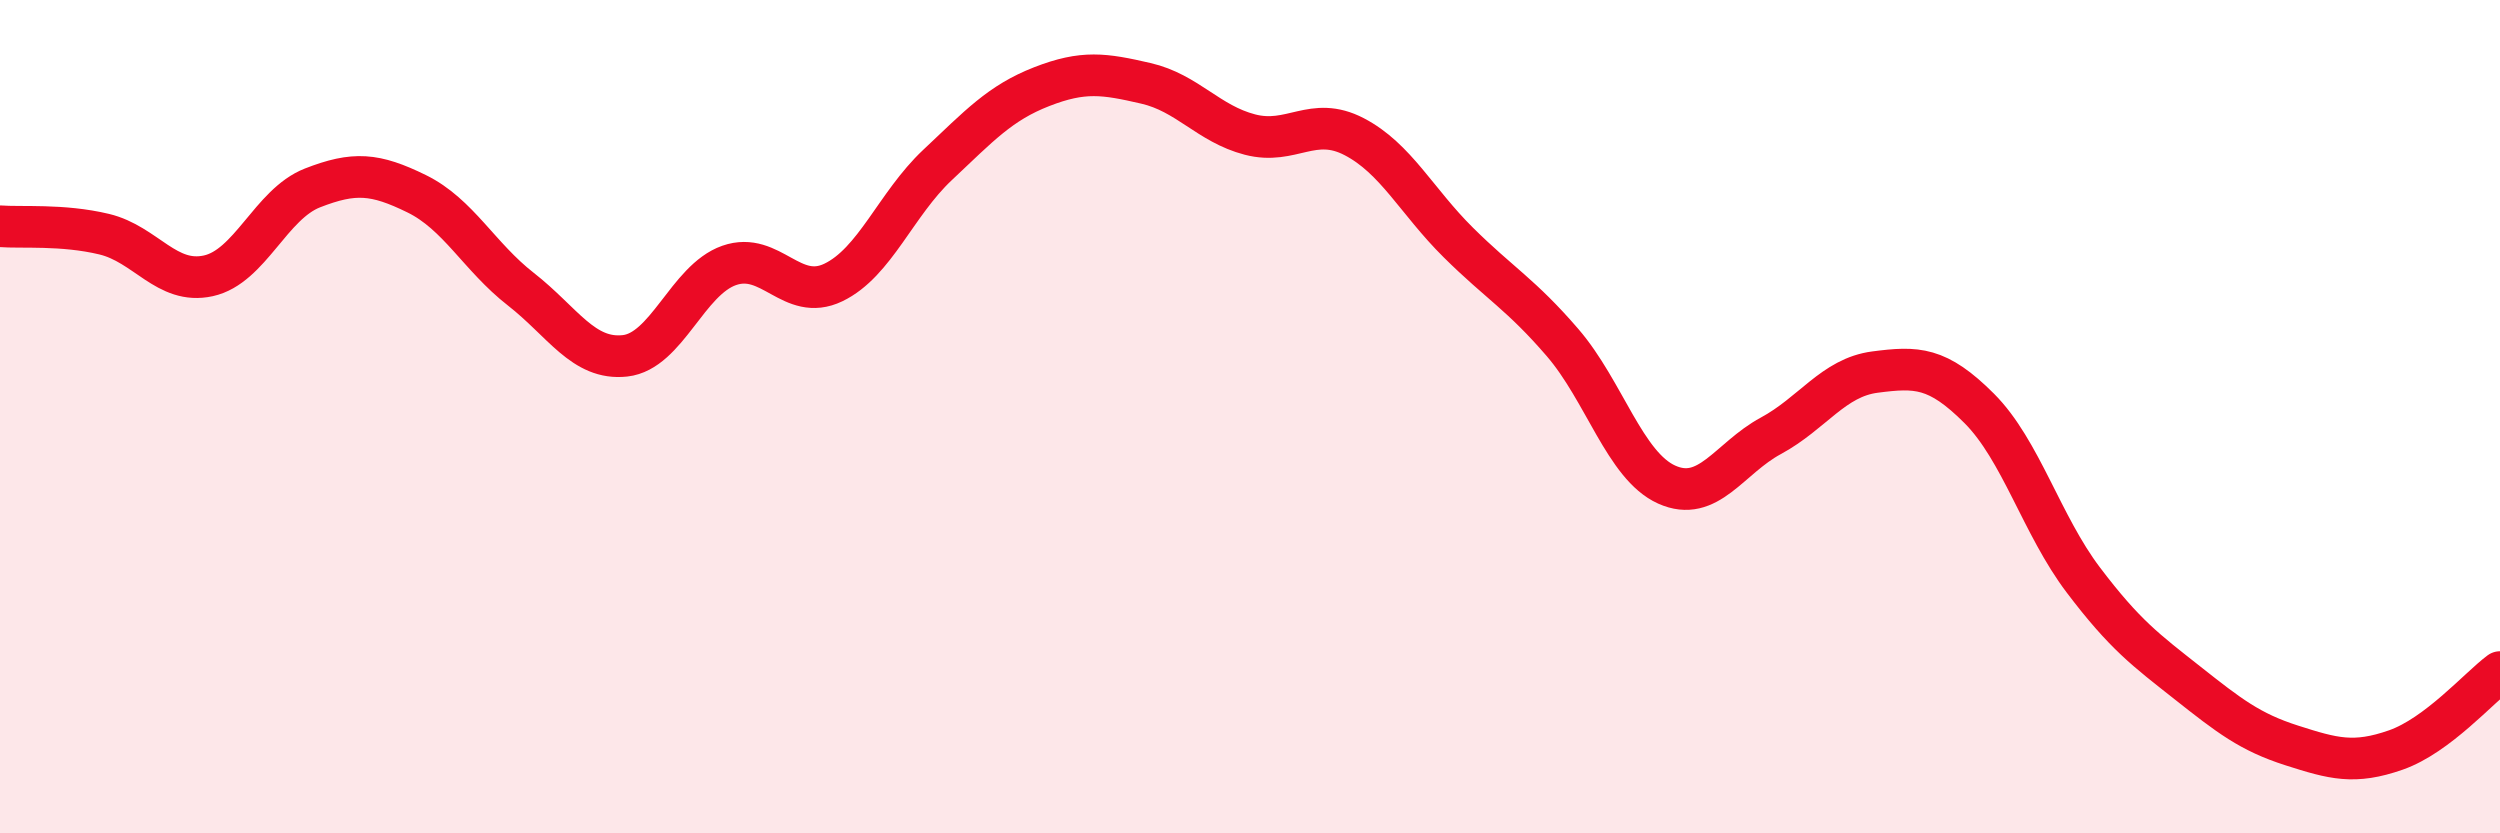 
    <svg width="60" height="20" viewBox="0 0 60 20" xmlns="http://www.w3.org/2000/svg">
      <path
        d="M 0,5.43 C 0.5,5.47 1.5,5.38 2.5,5.62 C 3.5,5.86 4,6.84 5,6.62 C 6,6.4 6.5,4.9 7.5,4.51 C 8.5,4.12 9,4.16 10,4.65 C 11,5.14 11.5,6.16 12.5,6.94 C 13.5,7.72 14,8.65 15,8.54 C 16,8.43 16.5,6.72 17.5,6.37 C 18.5,6.02 19,7.26 20,6.78 C 21,6.3 21.5,4.9 22.5,3.96 C 23.5,3.02 24,2.47 25,2.08 C 26,1.69 26.5,1.77 27.5,2 C 28.5,2.23 29,2.97 30,3.23 C 31,3.49 31.5,2.76 32.5,3.28 C 33.5,3.8 34,4.83 35,5.82 C 36,6.81 36.5,7.06 37.5,8.22 C 38.5,9.38 39,11.18 40,11.63 C 41,12.08 41.5,11 42.5,10.46 C 43.5,9.92 44,9.06 45,8.93 C 46,8.8 46.5,8.8 47.5,9.8 C 48.5,10.8 49,12.6 50,13.92 C 51,15.24 51.5,15.6 52.5,16.39 C 53.5,17.18 54,17.57 55,17.89 C 56,18.21 56.5,18.35 57.5,18 C 58.5,17.65 59.5,16.5 60,16.13L60 20L0 20Z"
        fill="#EB0A25"
        opacity="0.1"
        stroke-linecap="round"
        stroke-linejoin="round"
      />
      <path
        d="M 0,5.43 C 0.5,5.47 1.5,5.38 2.5,5.62 C 3.5,5.86 4,6.84 5,6.62 C 6,6.4 6.5,4.9 7.5,4.51 C 8.5,4.12 9,4.16 10,4.65 C 11,5.14 11.5,6.16 12.5,6.94 C 13.5,7.72 14,8.65 15,8.54 C 16,8.43 16.5,6.72 17.5,6.37 C 18.5,6.02 19,7.26 20,6.78 C 21,6.3 21.5,4.9 22.5,3.96 C 23.5,3.02 24,2.47 25,2.08 C 26,1.69 26.5,1.77 27.5,2 C 28.5,2.23 29,2.97 30,3.23 C 31,3.49 31.5,2.76 32.5,3.28 C 33.5,3.8 34,4.83 35,5.82 C 36,6.81 36.5,7.06 37.5,8.22 C 38.5,9.38 39,11.18 40,11.63 C 41,12.08 41.5,11 42.5,10.46 C 43.5,9.92 44,9.06 45,8.93 C 46,8.8 46.5,8.8 47.5,9.8 C 48.5,10.8 49,12.6 50,13.92 C 51,15.24 51.5,15.6 52.5,16.39 C 53.5,17.18 54,17.57 55,17.89 C 56,18.21 56.5,18.35 57.5,18 C 58.5,17.65 59.5,16.5 60,16.13"
        stroke="#EB0A25"
        stroke-width="1"
        fill="none"
        stroke-linecap="round"
        stroke-linejoin="round"
      />
    </svg>
  